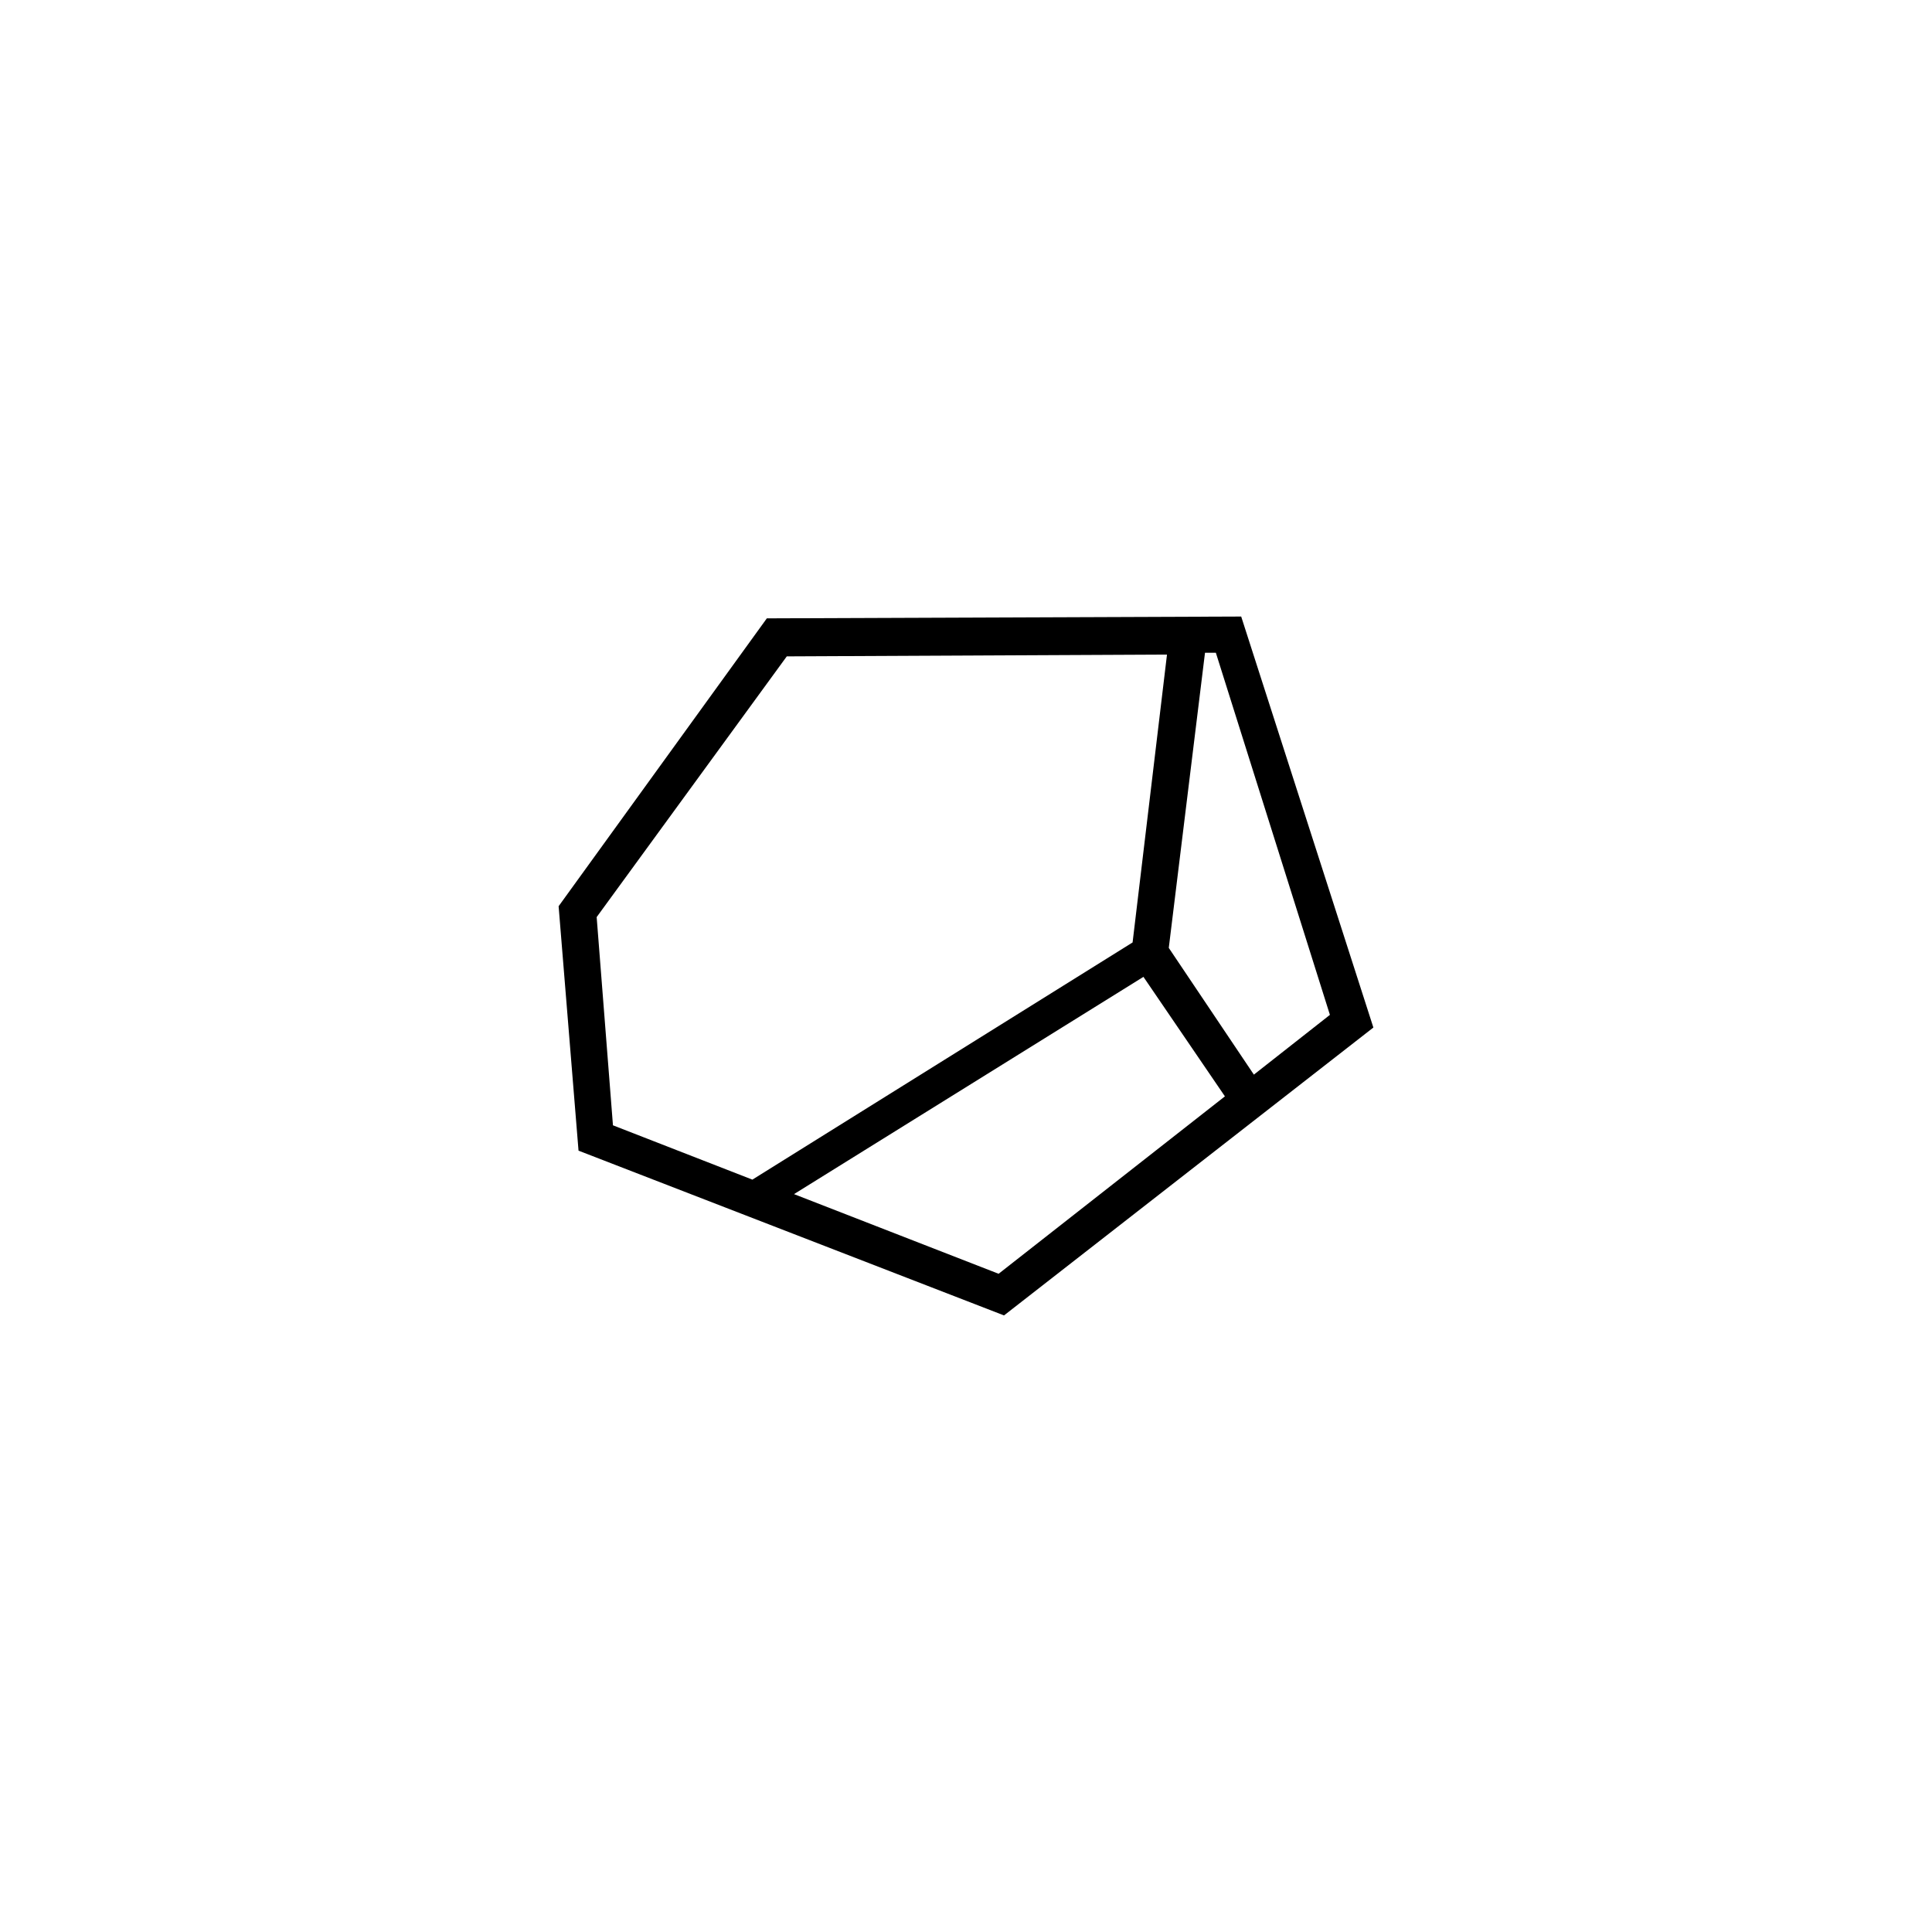 <?xml version="1.0" encoding="UTF-8"?>
<!-- Uploaded to: ICON Repo, www.svgrepo.com, Generator: ICON Repo Mixer Tools -->
<svg fill="#000000" width="800px" height="800px" version="1.1" viewBox="144 144 512 512" xmlns="http://www.w3.org/2000/svg">
 <path d="m472.93 307.39-125.71 0.48-55.18 76.289 5.277 64.777 112.76 43.664 97.883-76.293zm23.512 105.56-20.152 15.836-22.551-33.586 9.598-78.211h2.879zm-194.32-25.91 50.383-69.094 100.76-0.48-9.117 76.293-100.76 62.855-36.949-14.395zm106.52 94.523-54.223-21.109 92.605-57.578 21.594 31.668z"/>
</svg>